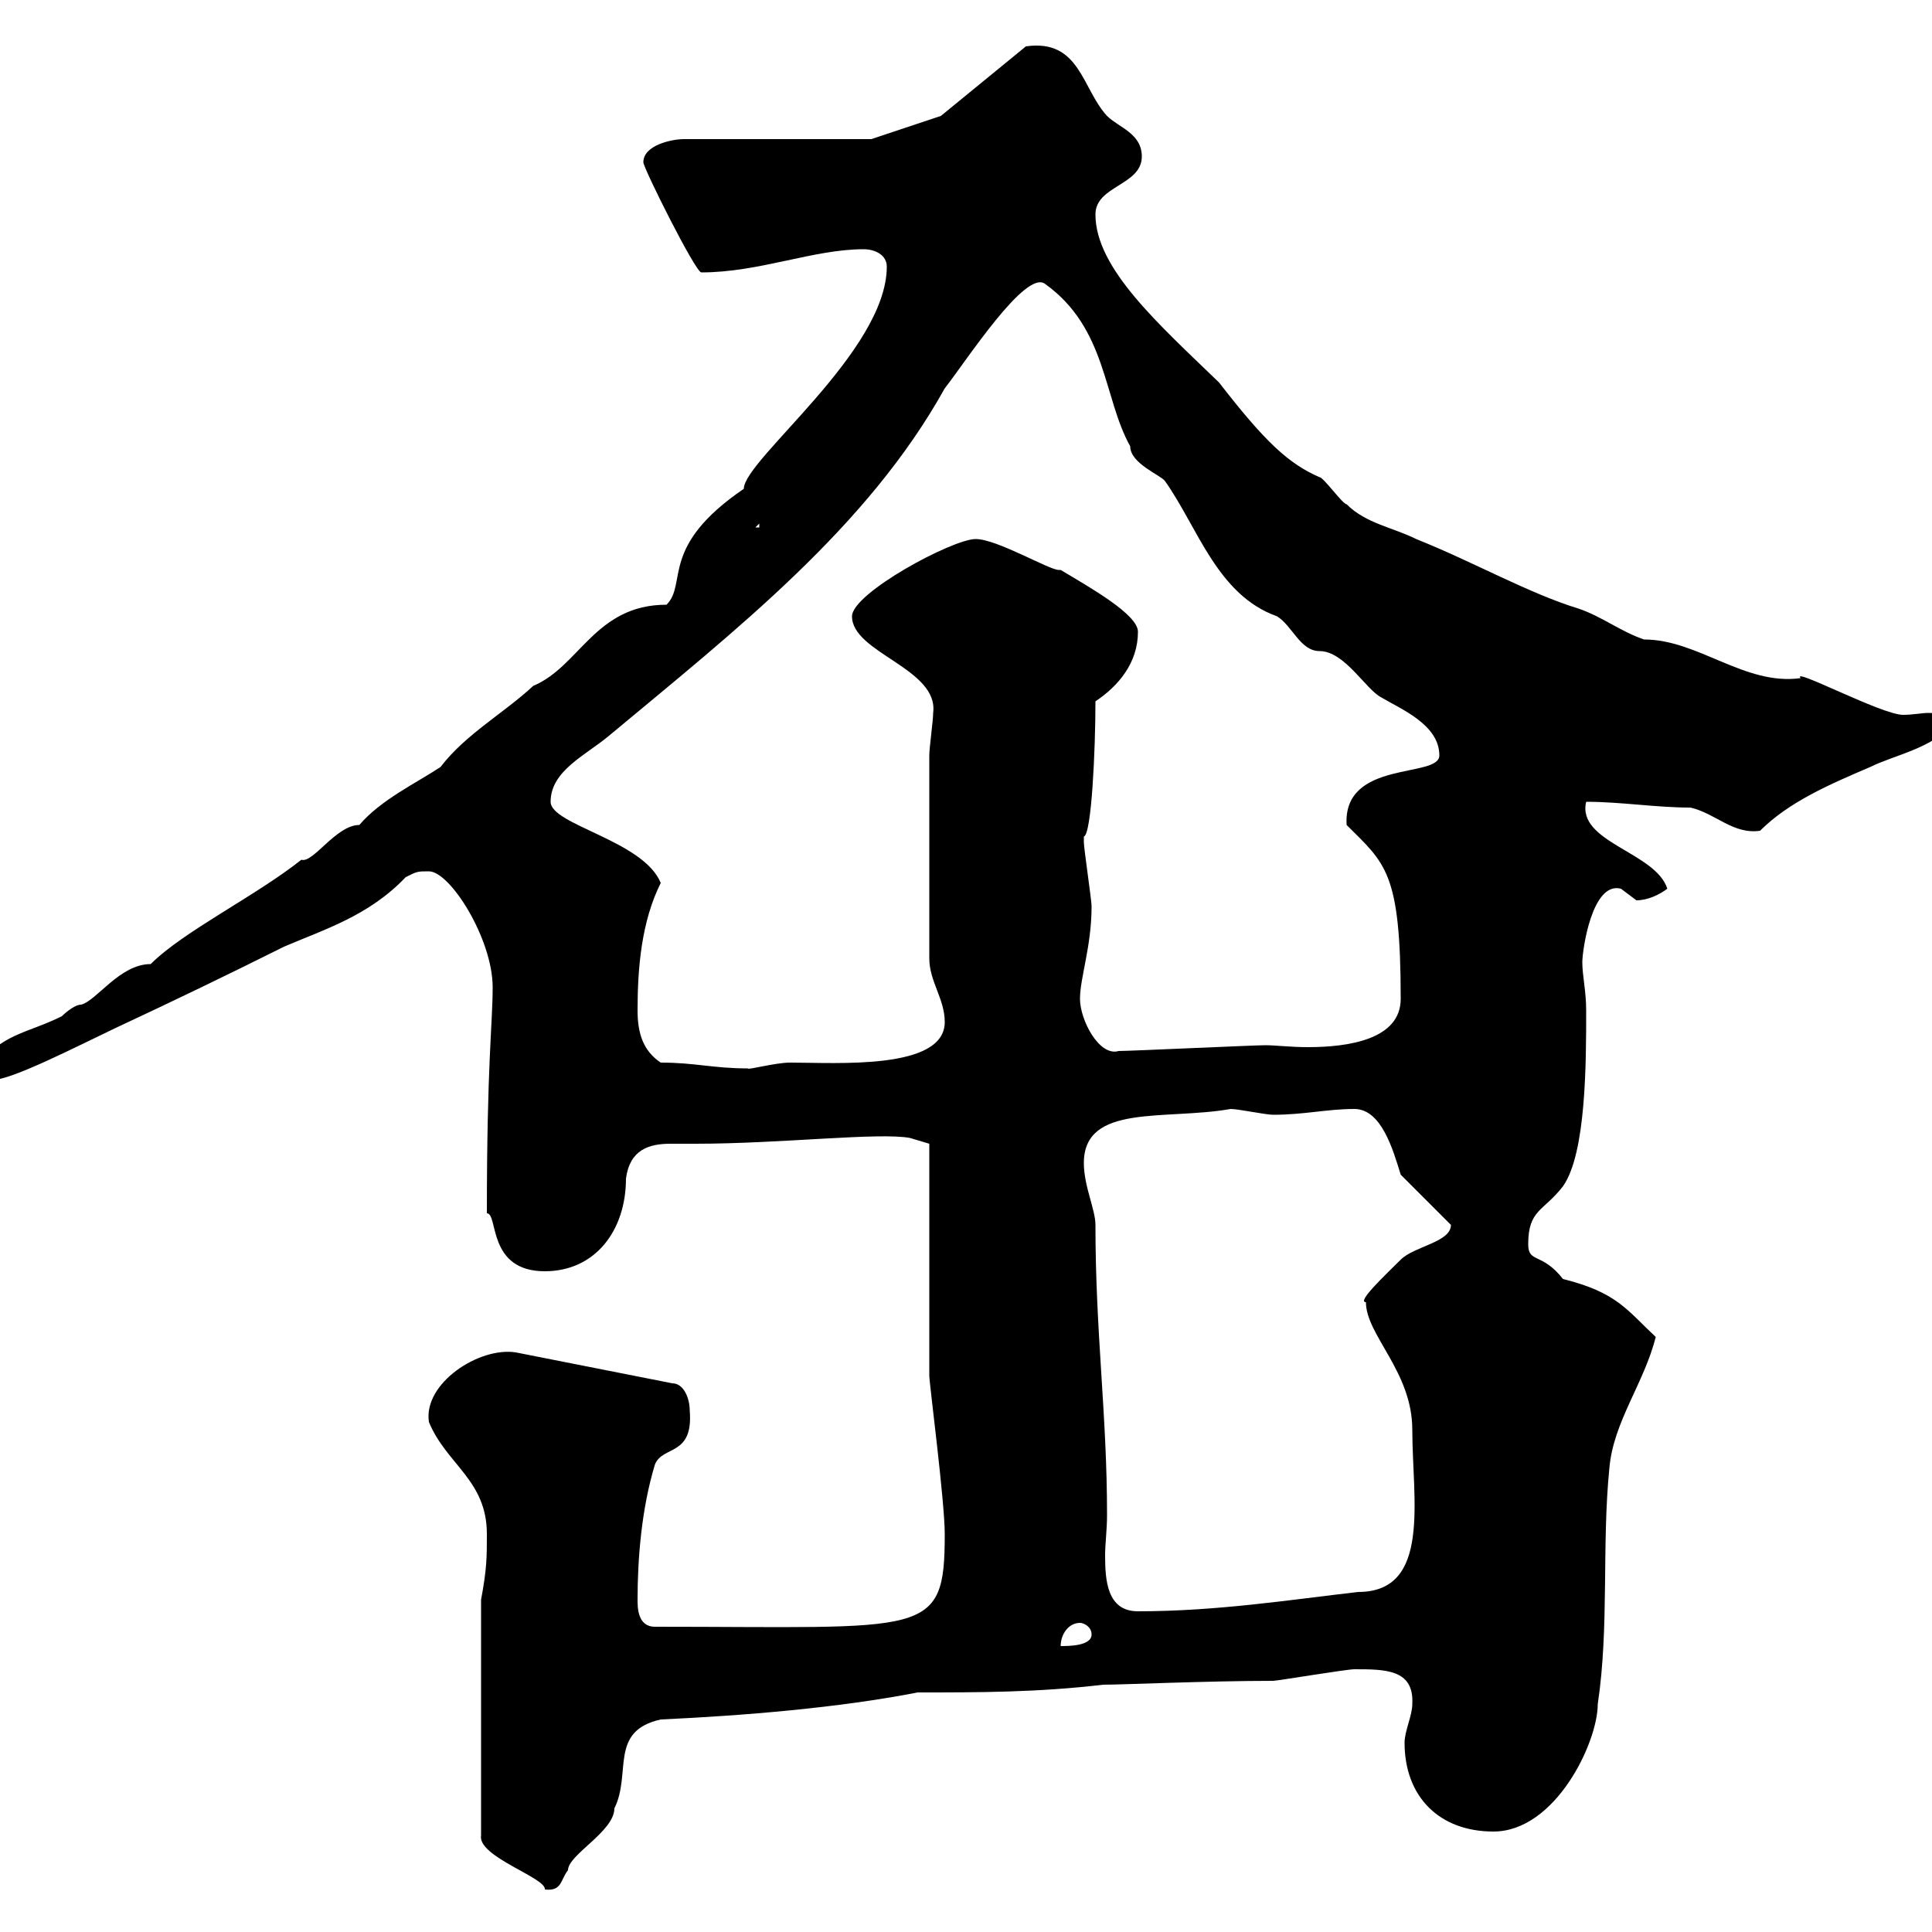 <svg xmlns="http://www.w3.org/2000/svg" xmlns:xlink="http://www.w3.org/1999/xlink" width="300" height="300"><path d="M74.70 248.40L74.70 285C74.10 288.30 84.90 291.60 84.60 293.40C87.30 293.70 87 291.90 88.20 290.40C88.20 288 95.40 284.40 95.40 280.80C98.10 275.40 94.50 268.80 102.60 267C115.50 266.40 130.20 265.20 142.50 262.80C152.10 262.80 161.10 262.80 171.30 261.60C174.30 261.60 187.50 261 197.70 261C198.30 261 209.10 259.20 210.30 259.20C215.10 259.20 219.60 259.20 219.30 264.60C219.30 266.40 218.10 268.80 218.10 270.60C218.10 279 223.50 284.40 231.90 284.40C241.50 284.40 248.10 270.60 248.10 264.60C249.90 252.60 248.70 240 249.90 228C250.50 220.80 255.30 214.80 257.10 207.60C252.60 203.40 251.10 200.70 242.70 198.60C239.40 194.40 237.30 196.20 237.30 193.20C237.30 187.80 239.70 188.10 242.70 184.20C246.30 179.10 246.30 165 246.30 156.90C246.30 153.90 245.70 151.50 245.70 149.40C245.70 147.60 247.20 136.80 251.70 138C251.70 138 254.10 139.80 254.10 139.80C255.90 139.80 257.70 138.90 258.90 138C257.10 132.30 244.80 130.80 246.30 124.50C251.70 124.50 257.10 125.40 262.50 125.40C266.40 126.30 269.10 129.60 273.30 129C277.80 124.50 284.10 121.80 290.40 119.10C294 117.30 300.30 116.10 303 112.50C302.40 111 300.90 110.70 299.40 110.70C298.50 110.70 297 111 295.50 111C292.20 111 278.10 103.50 279.60 105.30C270.90 106.50 263.70 99.30 255.30 99.30C251.70 98.10 248.70 95.70 245.10 94.50C237.30 92.10 228.90 87.30 219.90 83.70C216.30 81.90 212.10 81.30 209.10 78.30C208.50 78.30 205.50 74.10 204.90 74.10C200.10 72 196.50 68.70 189.30 59.40C180 50.40 170.10 41.70 170.10 33.30C170.10 28.80 177.30 28.80 177.30 24.30C177.30 20.70 173.70 19.80 171.90 18C168 13.80 167.70 6 159.30 7.20L146.10 18L135.30 21.60L106.20 21.60C104.40 21.60 99.90 22.50 99.90 25.20C99.90 26.10 108 42.30 108.90 42.30C117.90 42.30 126.30 38.70 134.10 38.70C135.90 38.70 137.70 39.60 137.70 41.40C137.70 54.60 115.50 71.40 115.50 75.90C102.30 84.90 106.80 90.60 103.50 93.90C92.40 93.90 90 103.50 82.80 106.50C78.30 110.70 72.30 114 68.40 119.10C64.80 121.50 59.10 124.20 55.80 128.10C52.20 128.10 48.60 134.10 46.80 133.50C39.60 139.20 28.50 144.60 23.40 149.70C18.60 149.70 15 155.40 12.60 156C11.40 156 9.60 157.80 9.60 157.80C4.20 160.50 0 160.50-3.60 165.90C-3.60 167.70-3 167.70-1.20 167.70C1.80 167.70 11.70 162.60 18 159.60C27 155.40 35.70 151.20 44.10 147C50.40 144.30 57.30 142.20 63 136.20C64.80 135.30 64.80 135.30 66.60 135.30C69.90 135.30 76.50 145.80 76.50 153.30C76.50 159 75.60 165 75.60 188.40C77.40 188.40 75.60 197.40 84.60 197.40C92.40 197.40 97.20 191.10 97.20 183C97.80 178.50 100.80 177.60 104.10 177.60C105.30 177.60 106.50 177.60 108 177.60C121.20 177.60 136.50 175.80 141.30 176.70L144.30 177.60L144.30 213.60C144.30 214.80 146.70 233.10 146.70 238.20C146.70 254.40 144 252.60 101.70 252.60C99 252.60 99 249.60 99 248.40C99 242.10 99.60 234.30 101.70 227.40C102.90 224.40 107.70 226.20 107.10 219C107.10 217.20 106.20 214.80 104.40 214.80L80.10 210C74.40 209.10 65.70 214.80 66.60 220.80C69.30 227.40 75.60 229.80 75.60 238.20C75.60 241.80 75.60 243.60 74.70 248.40ZM167.70 252C168.30 252 169.50 252.60 169.50 253.80C169.50 255.60 165.90 255.60 164.70 255.60C164.70 253.80 165.90 252 167.70 252ZM168.30 180.60C168.30 171.30 180.90 174 191.10 172.20C192.30 172.20 196.50 173.10 197.70 173.10C202.50 173.10 206.10 172.20 210.30 172.20C214.50 172.20 216.30 178.50 217.50 182.40L225.30 190.20C225.30 192.90 219.60 193.50 217.50 195.60C215.10 198 210.60 202.20 212.10 202.20C212.10 207.30 219.30 213 219.30 222C219.30 232.80 222.30 247.20 210.90 247.20C200.40 248.40 189 250.20 176.70 250.20C171.90 250.20 171.60 245.40 171.60 241.50C171.60 239.70 171.90 237.60 171.90 235.20C171.90 219.60 170.10 207 170.10 190.20C170.10 187.80 168.30 184.20 168.30 180.60ZM102.60 165C99.90 163.20 99 160.50 99 156.90C99 150.30 99.60 143.10 102.60 137.10C99.90 130.50 85.50 128.10 85.50 124.50C85.50 119.70 90.90 117.30 94.50 114.30C114.30 97.80 134.70 81.90 146.70 60.30C150 56.10 159.30 41.70 162.30 44.10C171.90 51 171.30 61.80 175.50 69.30C175.50 72 180.30 73.80 180.90 74.70C186 81.90 189 92.40 198.30 95.70C200.70 97.20 201.90 101.10 204.90 101.10C208.80 101.10 212.10 107.10 214.50 108.30C217.50 110.10 223.50 112.50 223.50 117.30C223.50 120.90 208.50 117.90 209.10 128.10C215.10 134.10 217.50 135.30 217.50 155.10C217.50 161.40 209.40 162.60 203.10 162.60C200.40 162.60 198 162.30 196.50 162.30C194.70 162.30 175.50 163.20 173.70 163.20C170.70 164.10 167.70 158.40 167.70 155.10C167.70 151.80 169.50 147 169.50 140.70C169.50 139.80 168.30 131.70 168.30 130.80C168.30 130.80 168.30 130.80 168.30 129.90C169.50 129.60 170.10 116.40 170.10 108.90C173.70 106.50 176.70 102.90 176.70 98.10C176.70 95.40 169.20 91.20 164.70 88.50C164.70 88.50 164.40 88.50 164.40 88.50C162.90 88.50 154.80 83.70 151.50 83.70C147.90 83.70 132.30 92.10 132.30 95.70C132.30 101.40 145.80 103.80 144.90 110.70C144.90 111.90 144.30 116.10 144.30 117.30L144.30 148.80C144.30 152.40 146.70 155.10 146.70 158.70C146.70 166.20 129.90 165 122.70 165C120.30 165 116.10 166.20 116.10 165.90C110.70 165.90 108 165 102.60 165ZM117.90 81.30L117.90 81.90L117.30 81.90Z"/></svg>